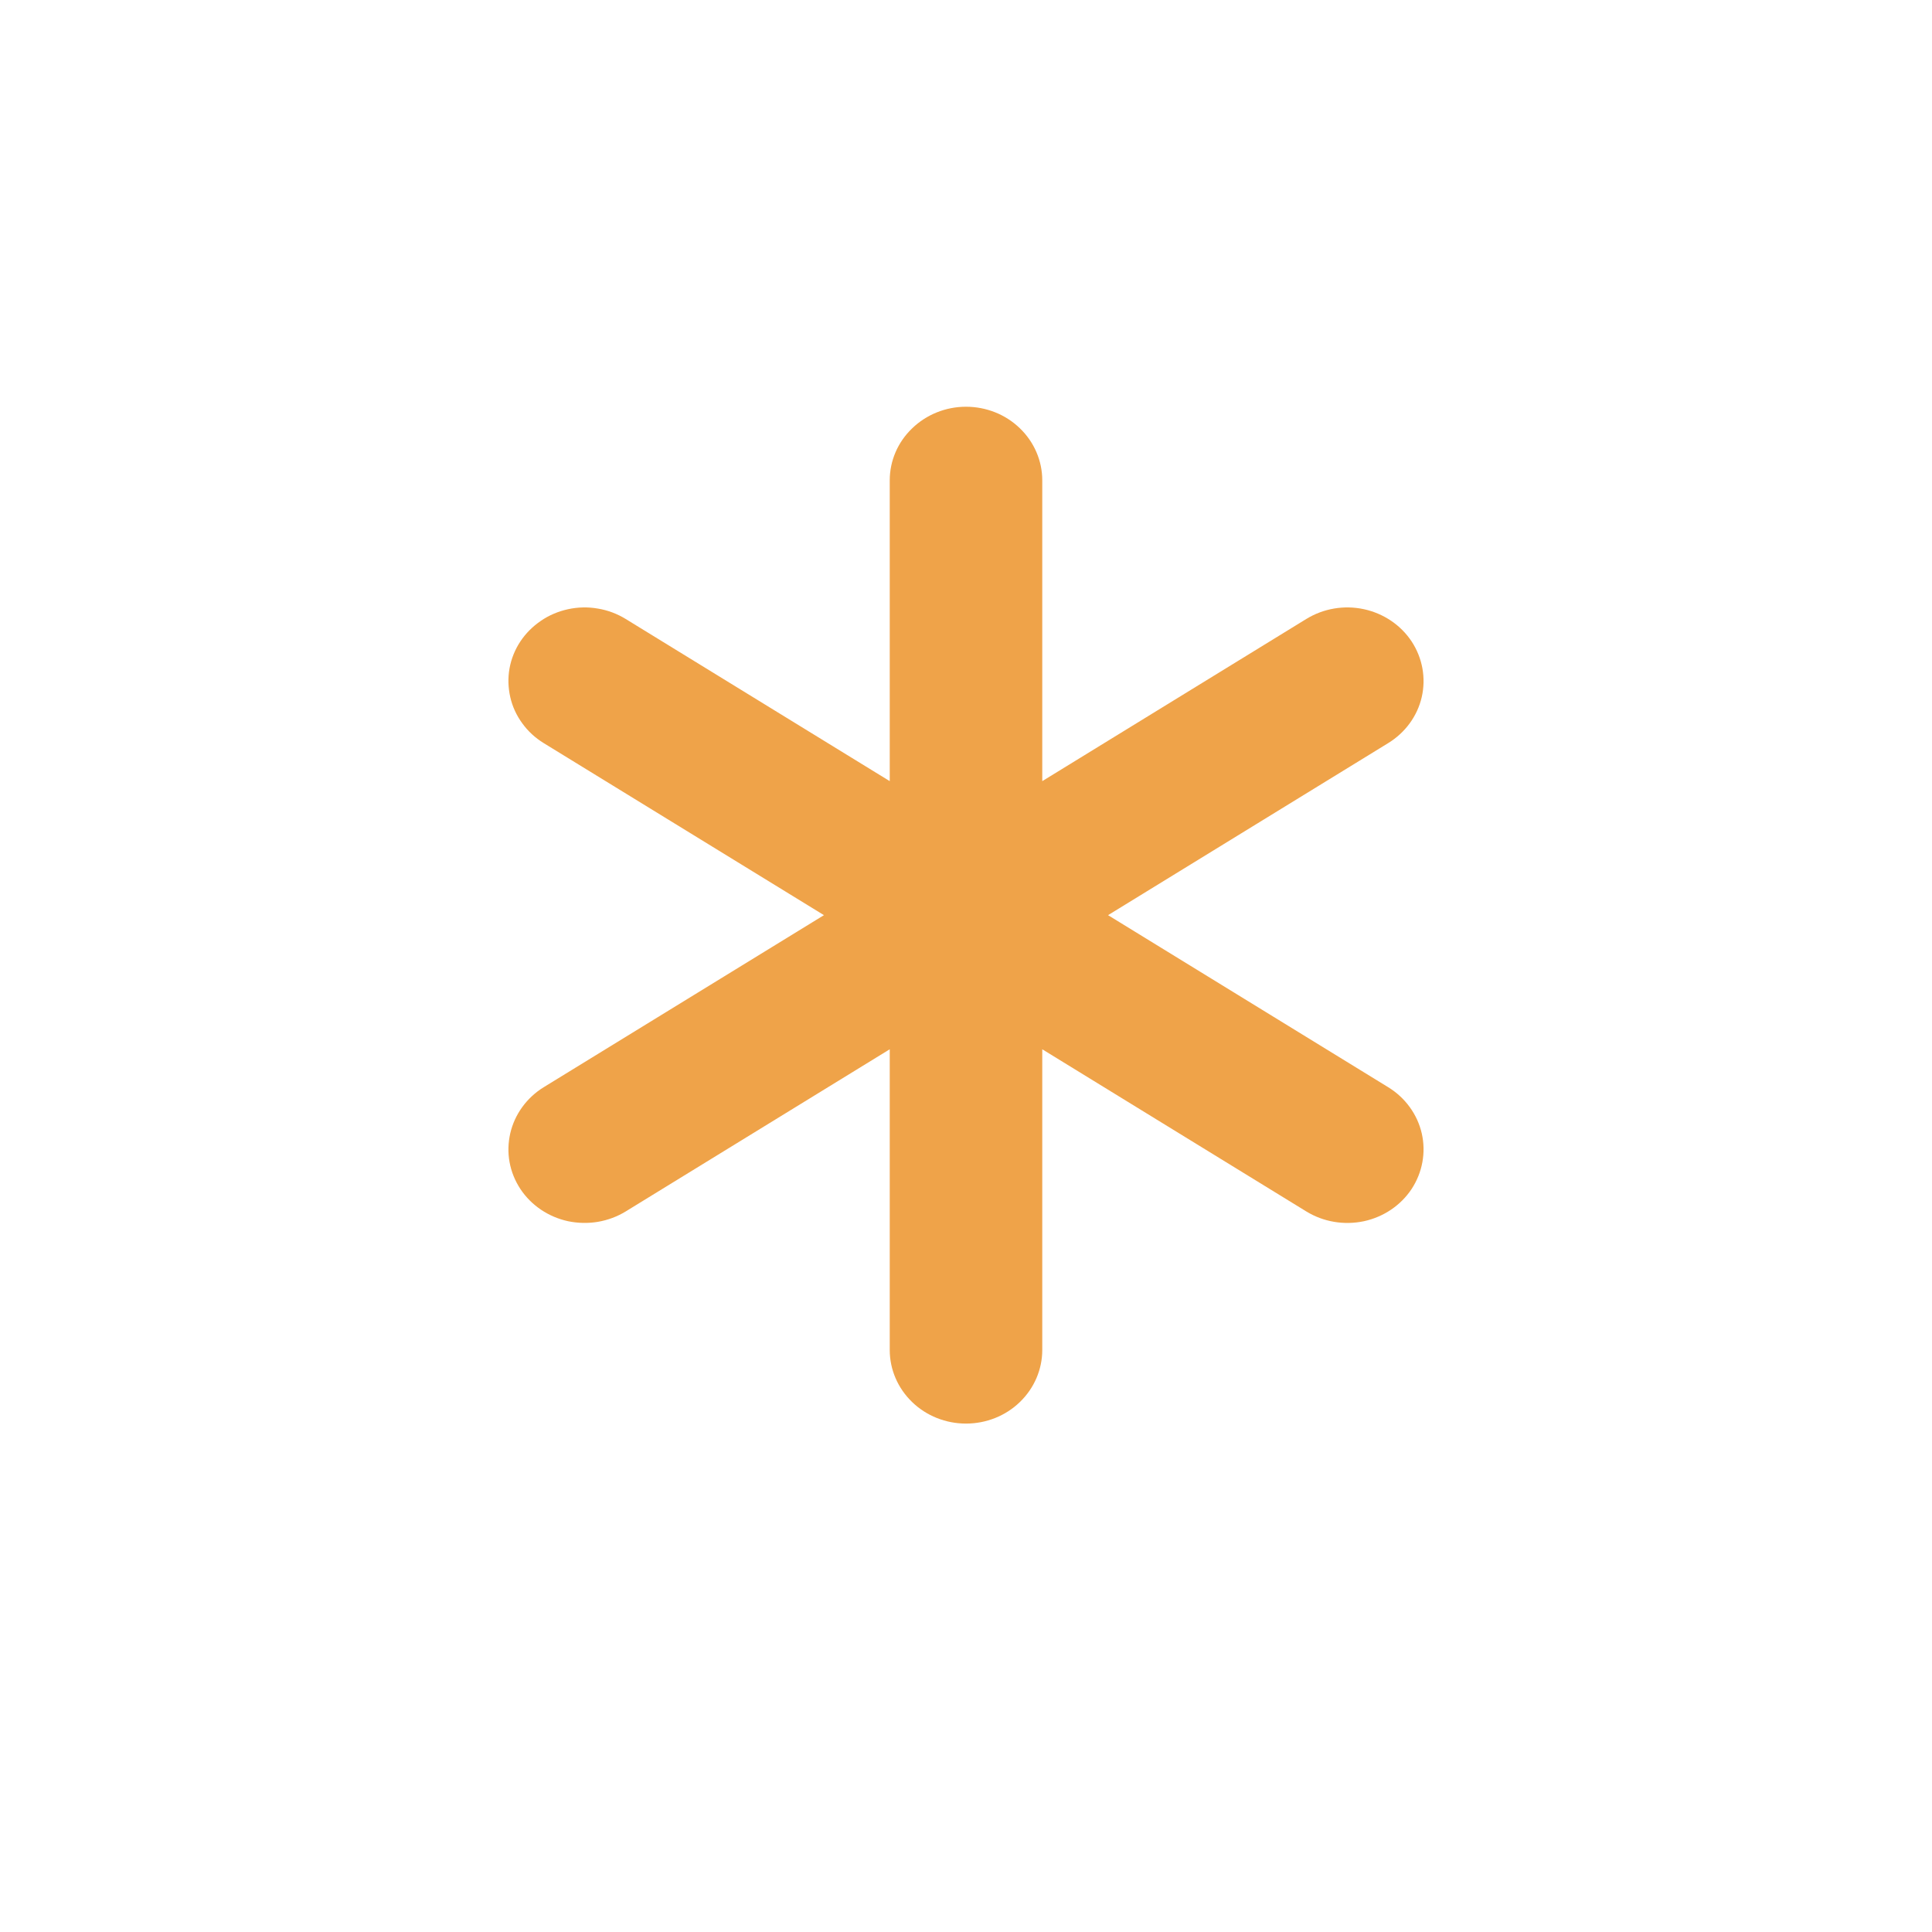 <svg width="19" height="19" viewBox="0 0 19 19" fill="none" xmlns="http://www.w3.org/2000/svg">
<path fill-rule="evenodd" clip-rule="evenodd" d="M9.5 4C9.699 4 9.89 4.076 10.03 4.212C10.171 4.348 10.25 4.532 10.25 4.724V7.682L12.847 6.087C13.015 5.984 13.218 5.949 13.413 5.991C13.607 6.033 13.776 6.147 13.883 6.309C13.989 6.471 14.025 6.667 13.982 6.855C13.939 7.042 13.82 7.205 13.652 7.308L10.897 9L13.652 10.692C13.82 10.795 13.939 10.959 13.982 11.146C14.025 11.333 13.989 11.53 13.883 11.692C13.776 11.854 13.607 11.968 13.413 12.01C13.218 12.051 13.015 12.017 12.847 11.914L10.25 10.319V13.276C10.25 13.468 10.171 13.652 10.03 13.788C9.89 13.924 9.699 14 9.5 14C9.301 14 9.11 13.924 8.97 13.788C8.829 13.652 8.75 13.468 8.75 13.276V10.319L6.153 11.914C6.07 11.965 5.977 11.999 5.88 12.016C5.783 12.032 5.684 12.03 5.587 12.01C5.393 11.968 5.224 11.854 5.117 11.692C5.064 11.611 5.028 11.522 5.011 11.428C4.994 11.335 4.997 11.239 5.018 11.146C5.061 10.959 5.18 10.795 5.347 10.692L8.103 9L5.347 7.308C5.264 7.257 5.192 7.191 5.136 7.113C5.079 7.035 5.039 6.948 5.018 6.855C4.997 6.762 4.994 6.666 5.011 6.572C5.028 6.479 5.064 6.389 5.117 6.309C5.17 6.229 5.239 6.16 5.32 6.105C5.4 6.05 5.491 6.012 5.587 5.991C5.684 5.97 5.783 5.968 5.88 5.985C5.977 6.001 6.07 6.036 6.153 6.087L8.75 7.682V4.724C8.75 4.532 8.829 4.348 8.97 4.213C9.11 4.077 9.301 4 9.5 4Z" fill="#EFA349"/>
</svg>
